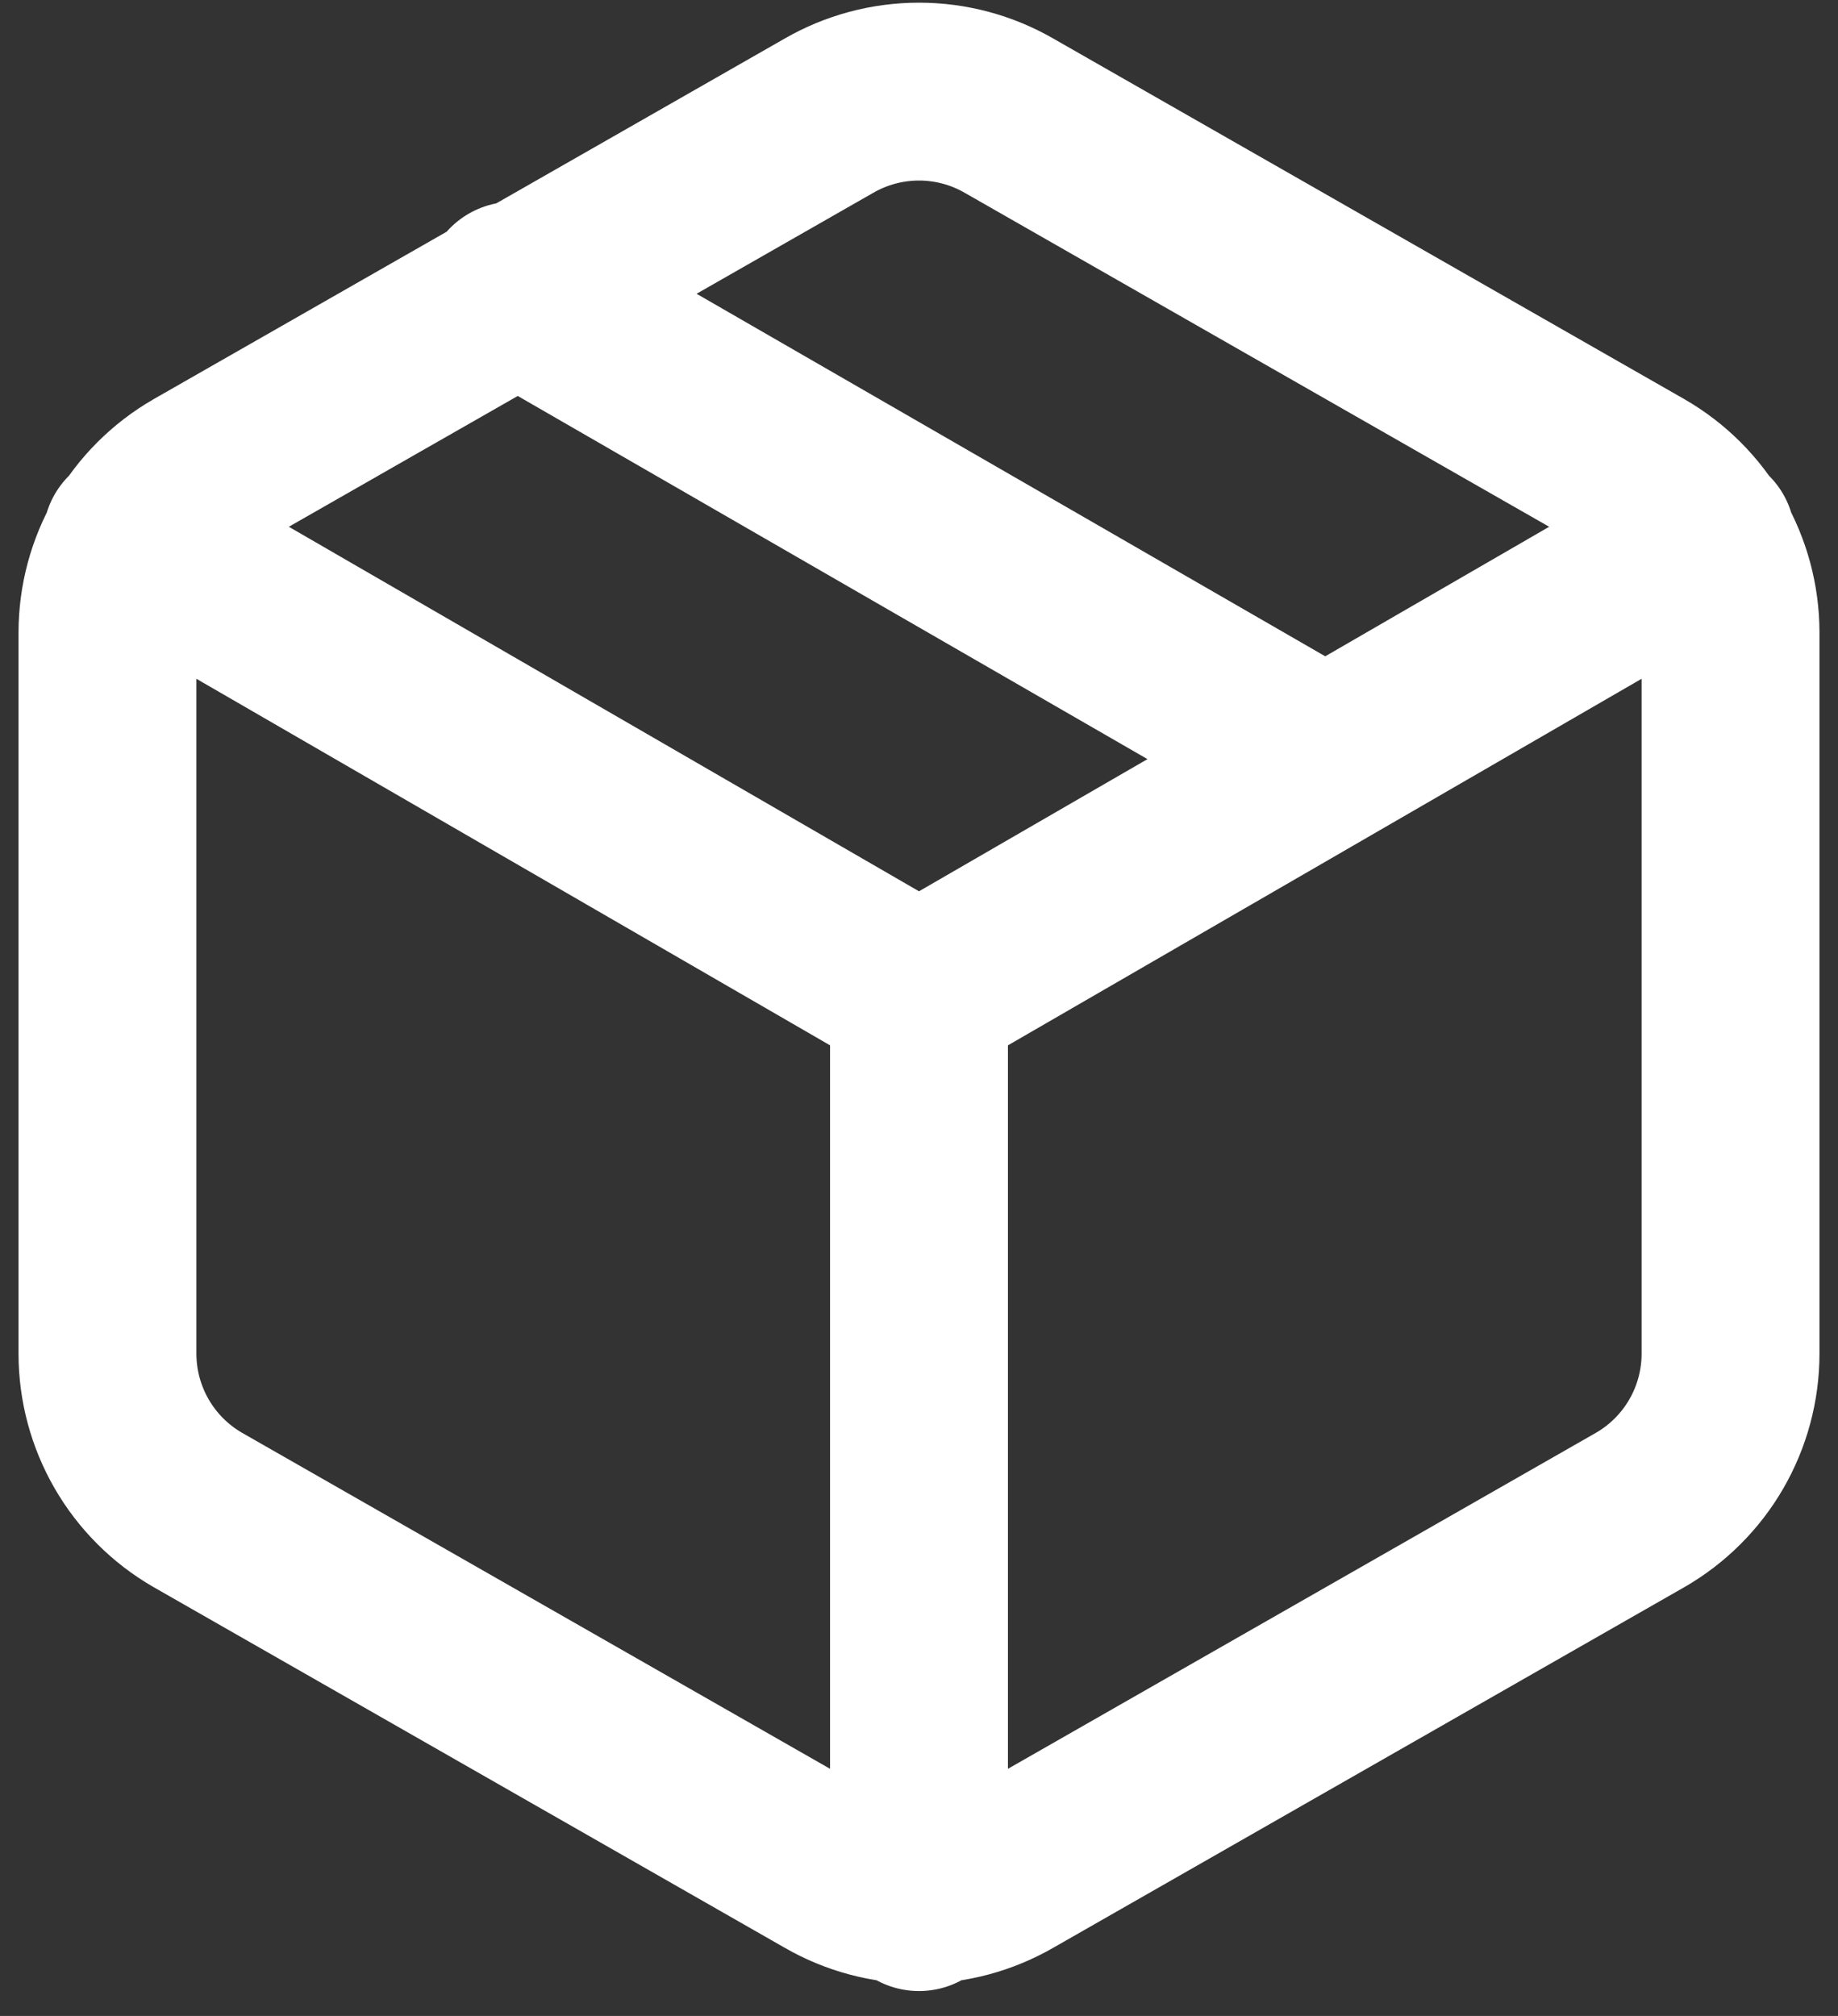 <svg xmlns="http://www.w3.org/2000/svg" fill="none" viewBox="0 0 62 68" height="68" width="62">
<rect x="0" y="0" width="62" height="68" fill="#333333" stroke="none"/>
<path stroke-linejoin="round" stroke-linecap="round" stroke-width="6" stroke="white" d="M44.688 25.592L17.312 9.805M4.446 18.17L31 33.53L57.554 18.17M31 64.16V33.5M58.375 45.667V21.333C58.374 20.267 58.092 19.219 57.558 18.295C57.025 17.372 56.257 16.605 55.333 16.071L34.042 3.905C33.117 3.371 32.068 3.09 31 3.09C29.932 3.09 28.883 3.371 27.958 3.905L6.667 16.071C5.743 16.605 4.975 17.372 4.442 18.295C3.908 19.219 3.626 20.267 3.625 21.333V45.667C3.626 46.733 3.908 47.781 4.442 48.705C4.975 49.628 5.743 50.395 6.667 50.929L27.958 63.095C28.883 63.629 29.932 63.91 31 63.91C32.068 63.91 33.117 63.629 34.042 63.095L55.333 50.929C56.257 50.395 57.025 49.628 57.558 48.705C58.092 47.781 58.374 46.733 58.375 45.667Z"></path>
</svg>
